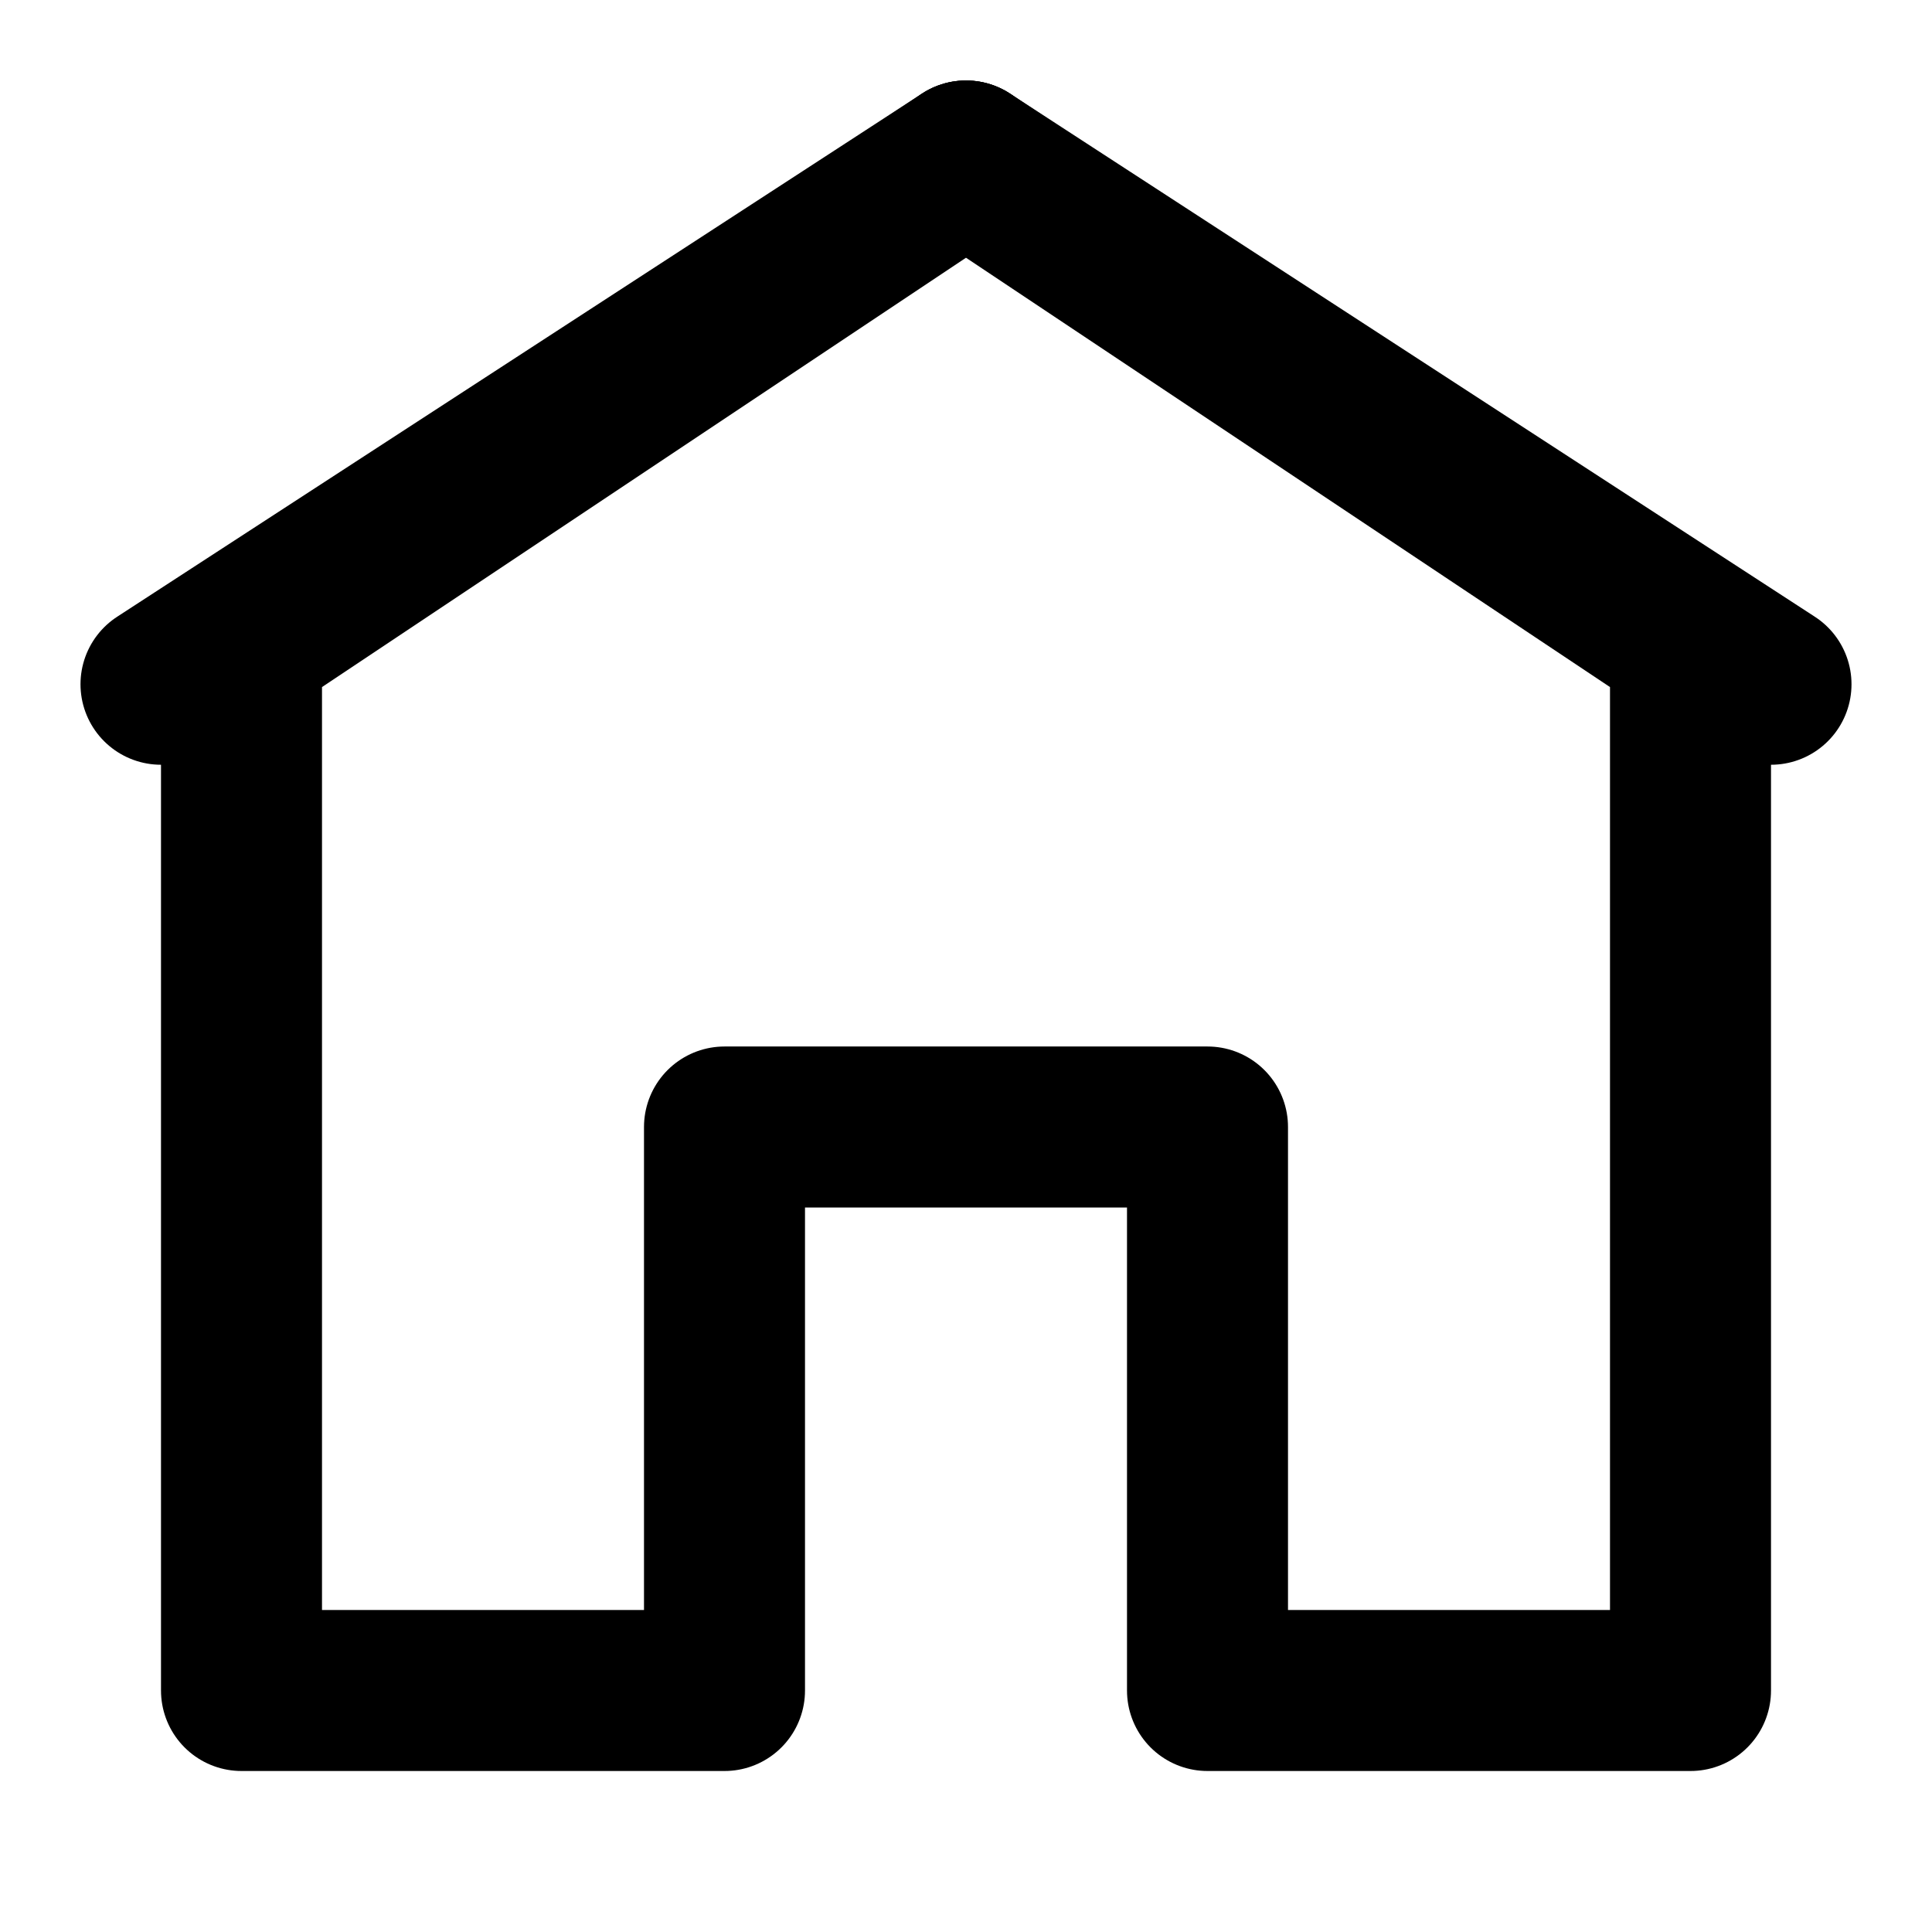 <svg xmlns="http://www.w3.org/2000/svg" viewBox="0 0 24 24" fill="none" stroke="currentColor" stroke-width="2" stroke-linecap="round" stroke-linejoin="round">
  <path d="M3 21V8l9-6 9 6v13h-6v-7h-6v7H3z"/>
  <path d="M12 2L2 8.5"/>
  <path d="M22 8.5L12 2"/>
</svg>
